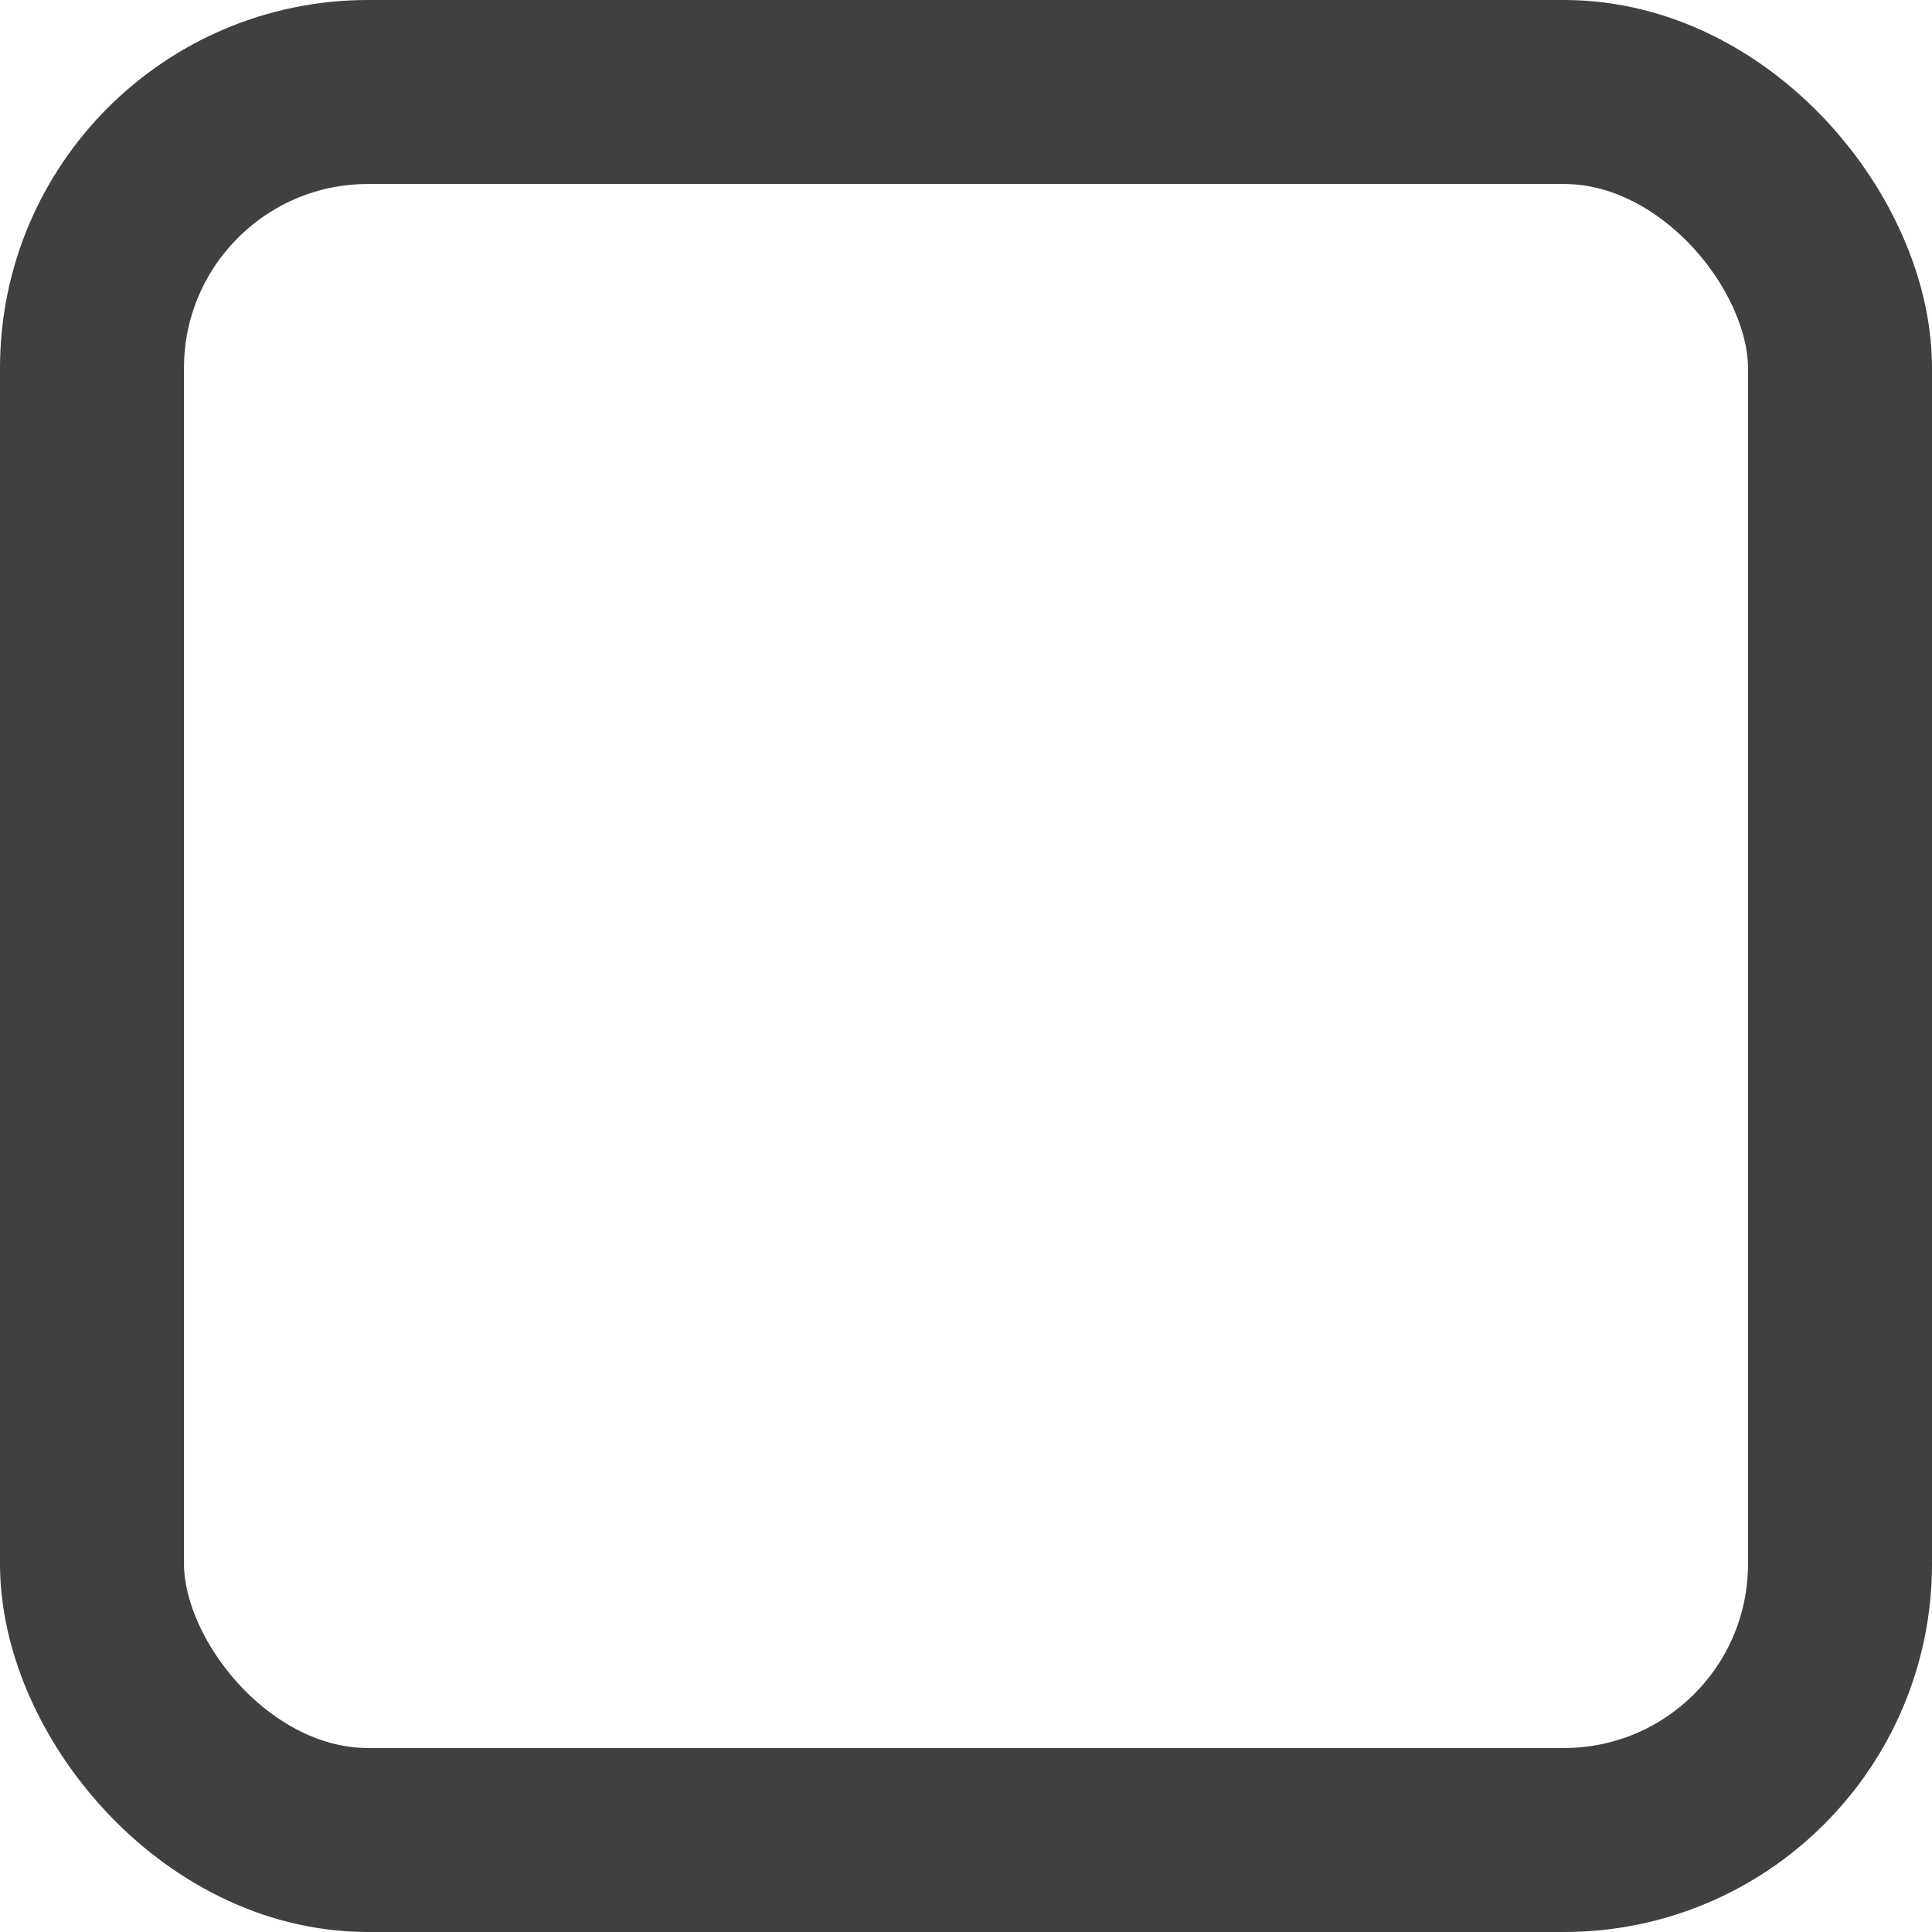 <?xml version="1.0" encoding="UTF-8"?> <svg xmlns="http://www.w3.org/2000/svg" width="21" height="21" viewBox="0 0 21 21" fill="none"> <rect x="1" y="1" width="19" height="19" rx="3" stroke="black" stroke-opacity="0.75" stroke-width="2"></rect> </svg> 